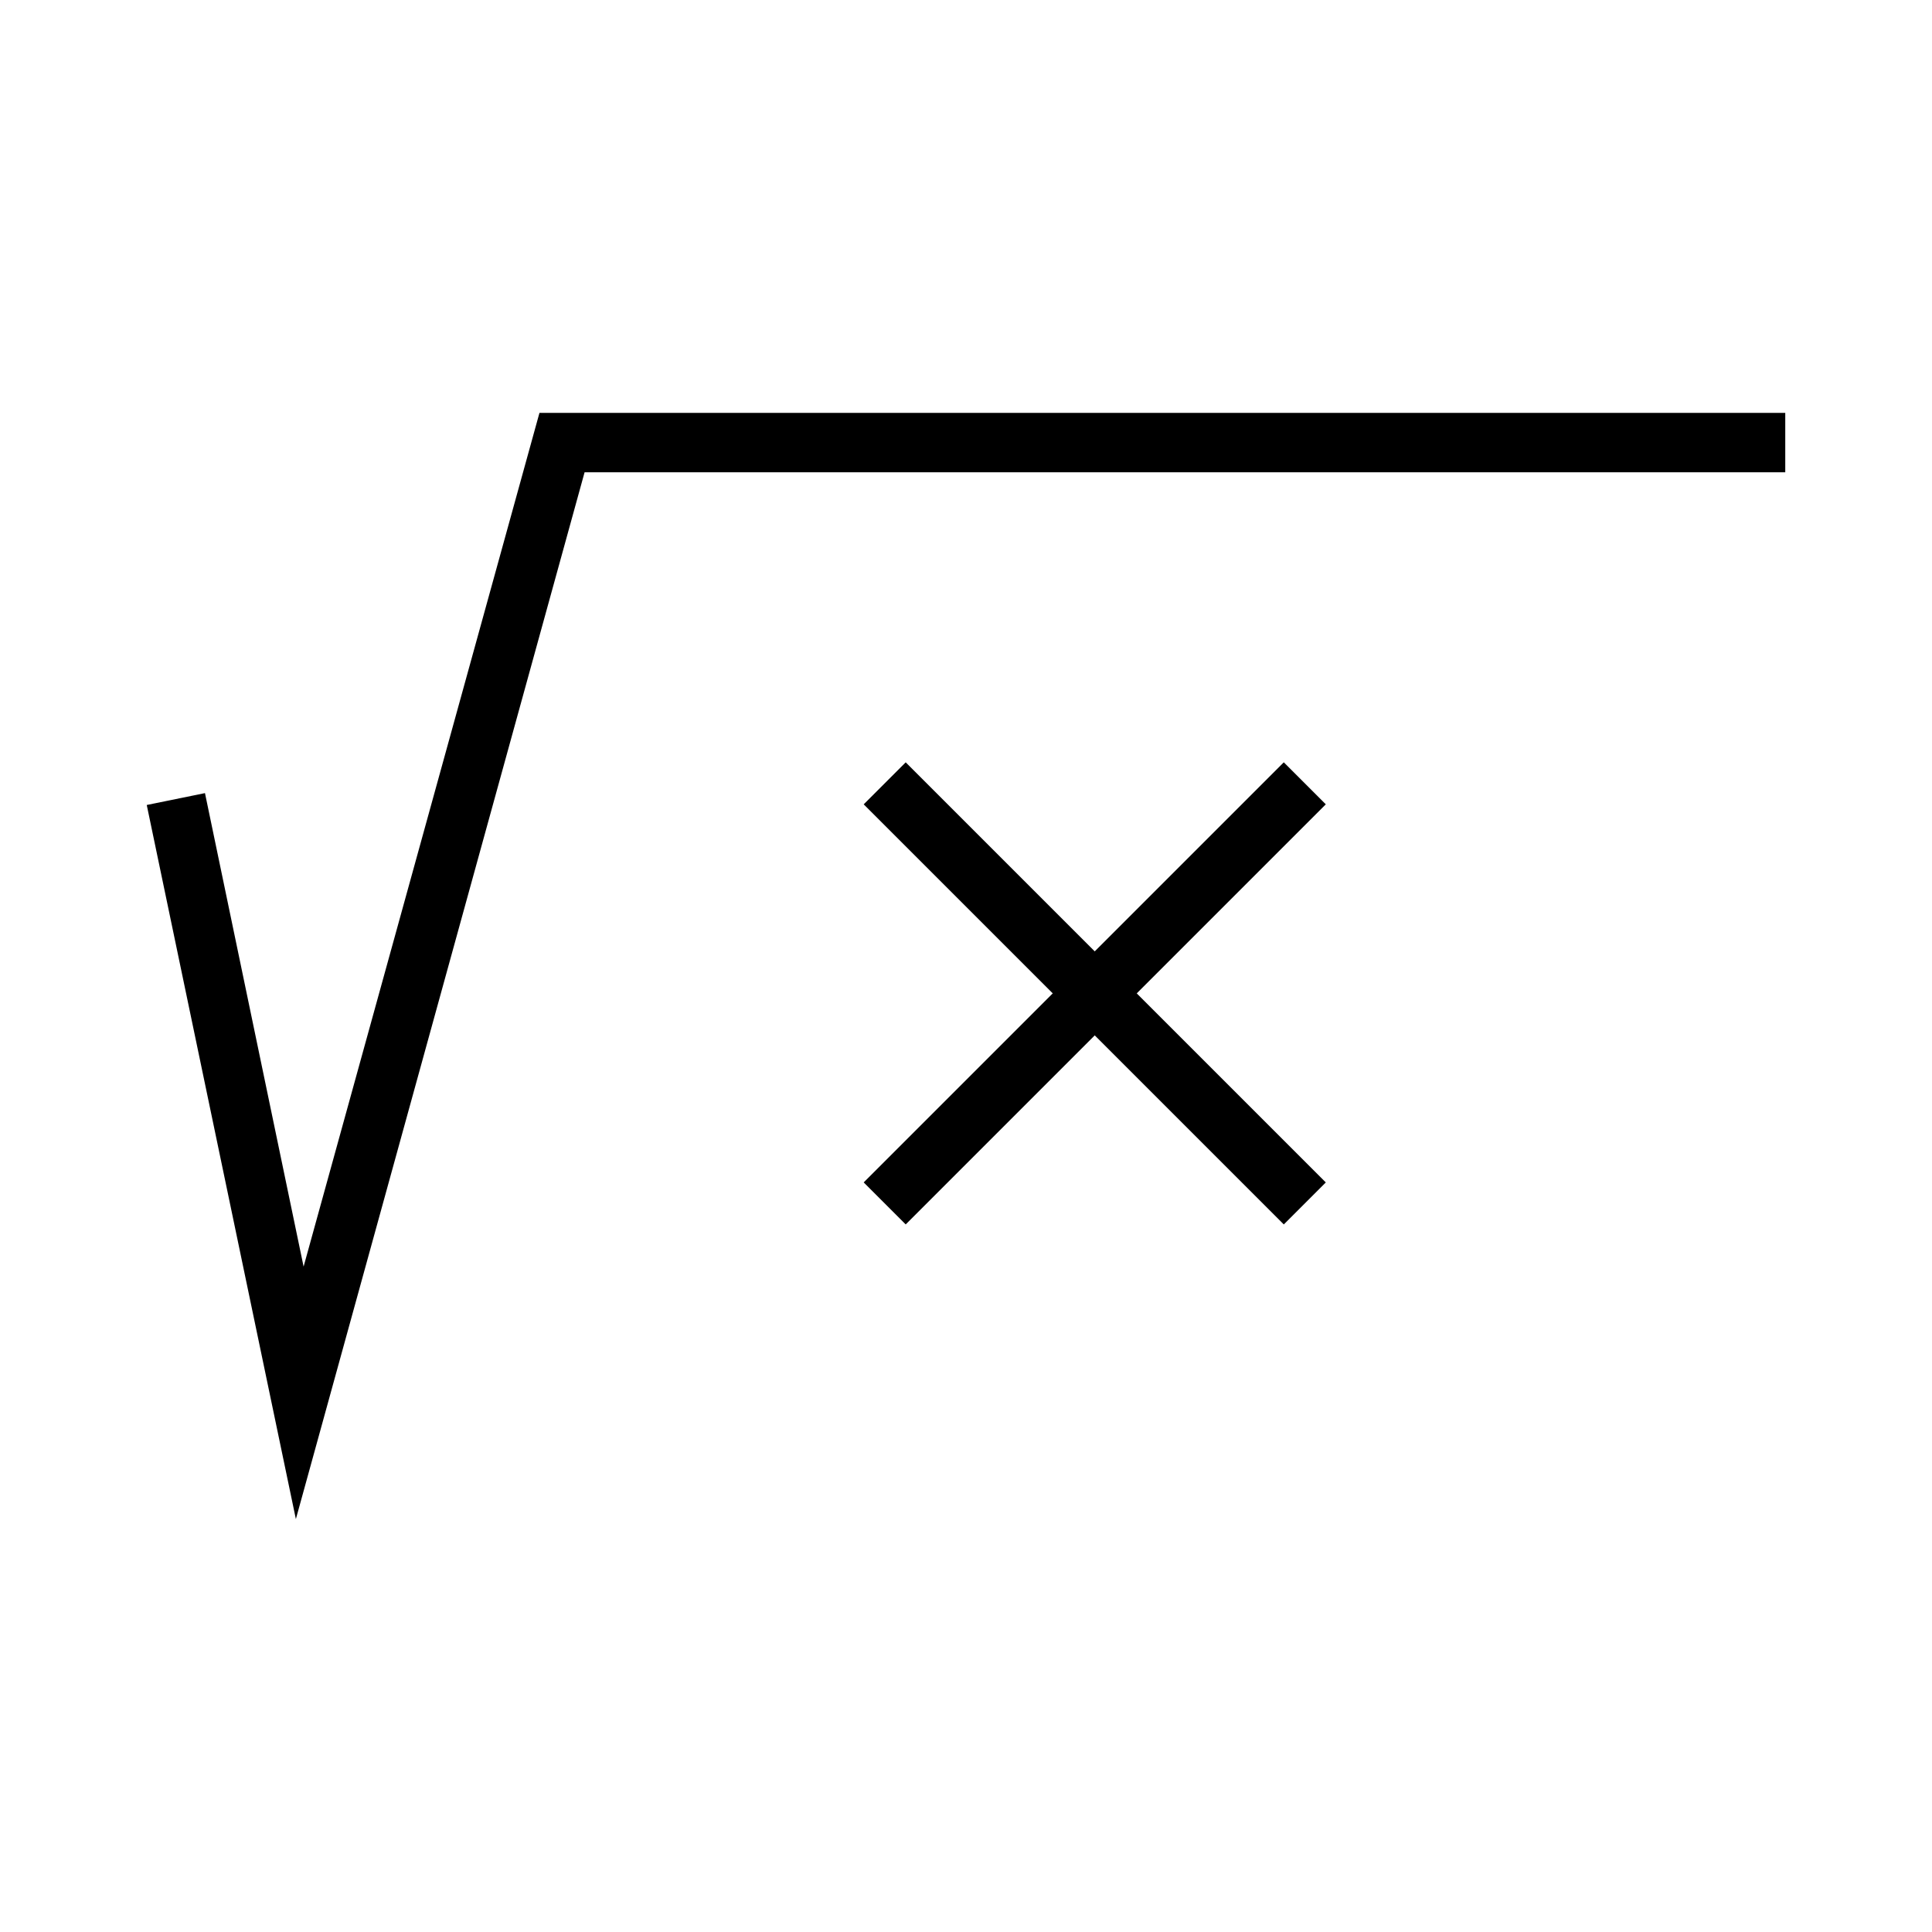 <?xml version="1.0" encoding="UTF-8"?>
<!-- Uploaded to: ICON Repo, www.svgrepo.com, Generator: ICON Repo Mixer Tools -->
<svg fill="#000000" width="800px" height="800px" version="1.1" viewBox="144 144 512 512" xmlns="http://www.w3.org/2000/svg">
 <g>
  <path d="m222.41 546.57-39.52-189.24 15.43-3.148 26.137 125.48 62.504-226.24h330.15v15.742h-318.19z"/>
  <path d="m372.89 457.35 111.33-111.33 11.133 11.133-111.33 111.33z"/>
  <path d="m372.89 357.16 11.133-11.133 111.33 111.33-11.133 11.133z"/>
 </g>
</svg>